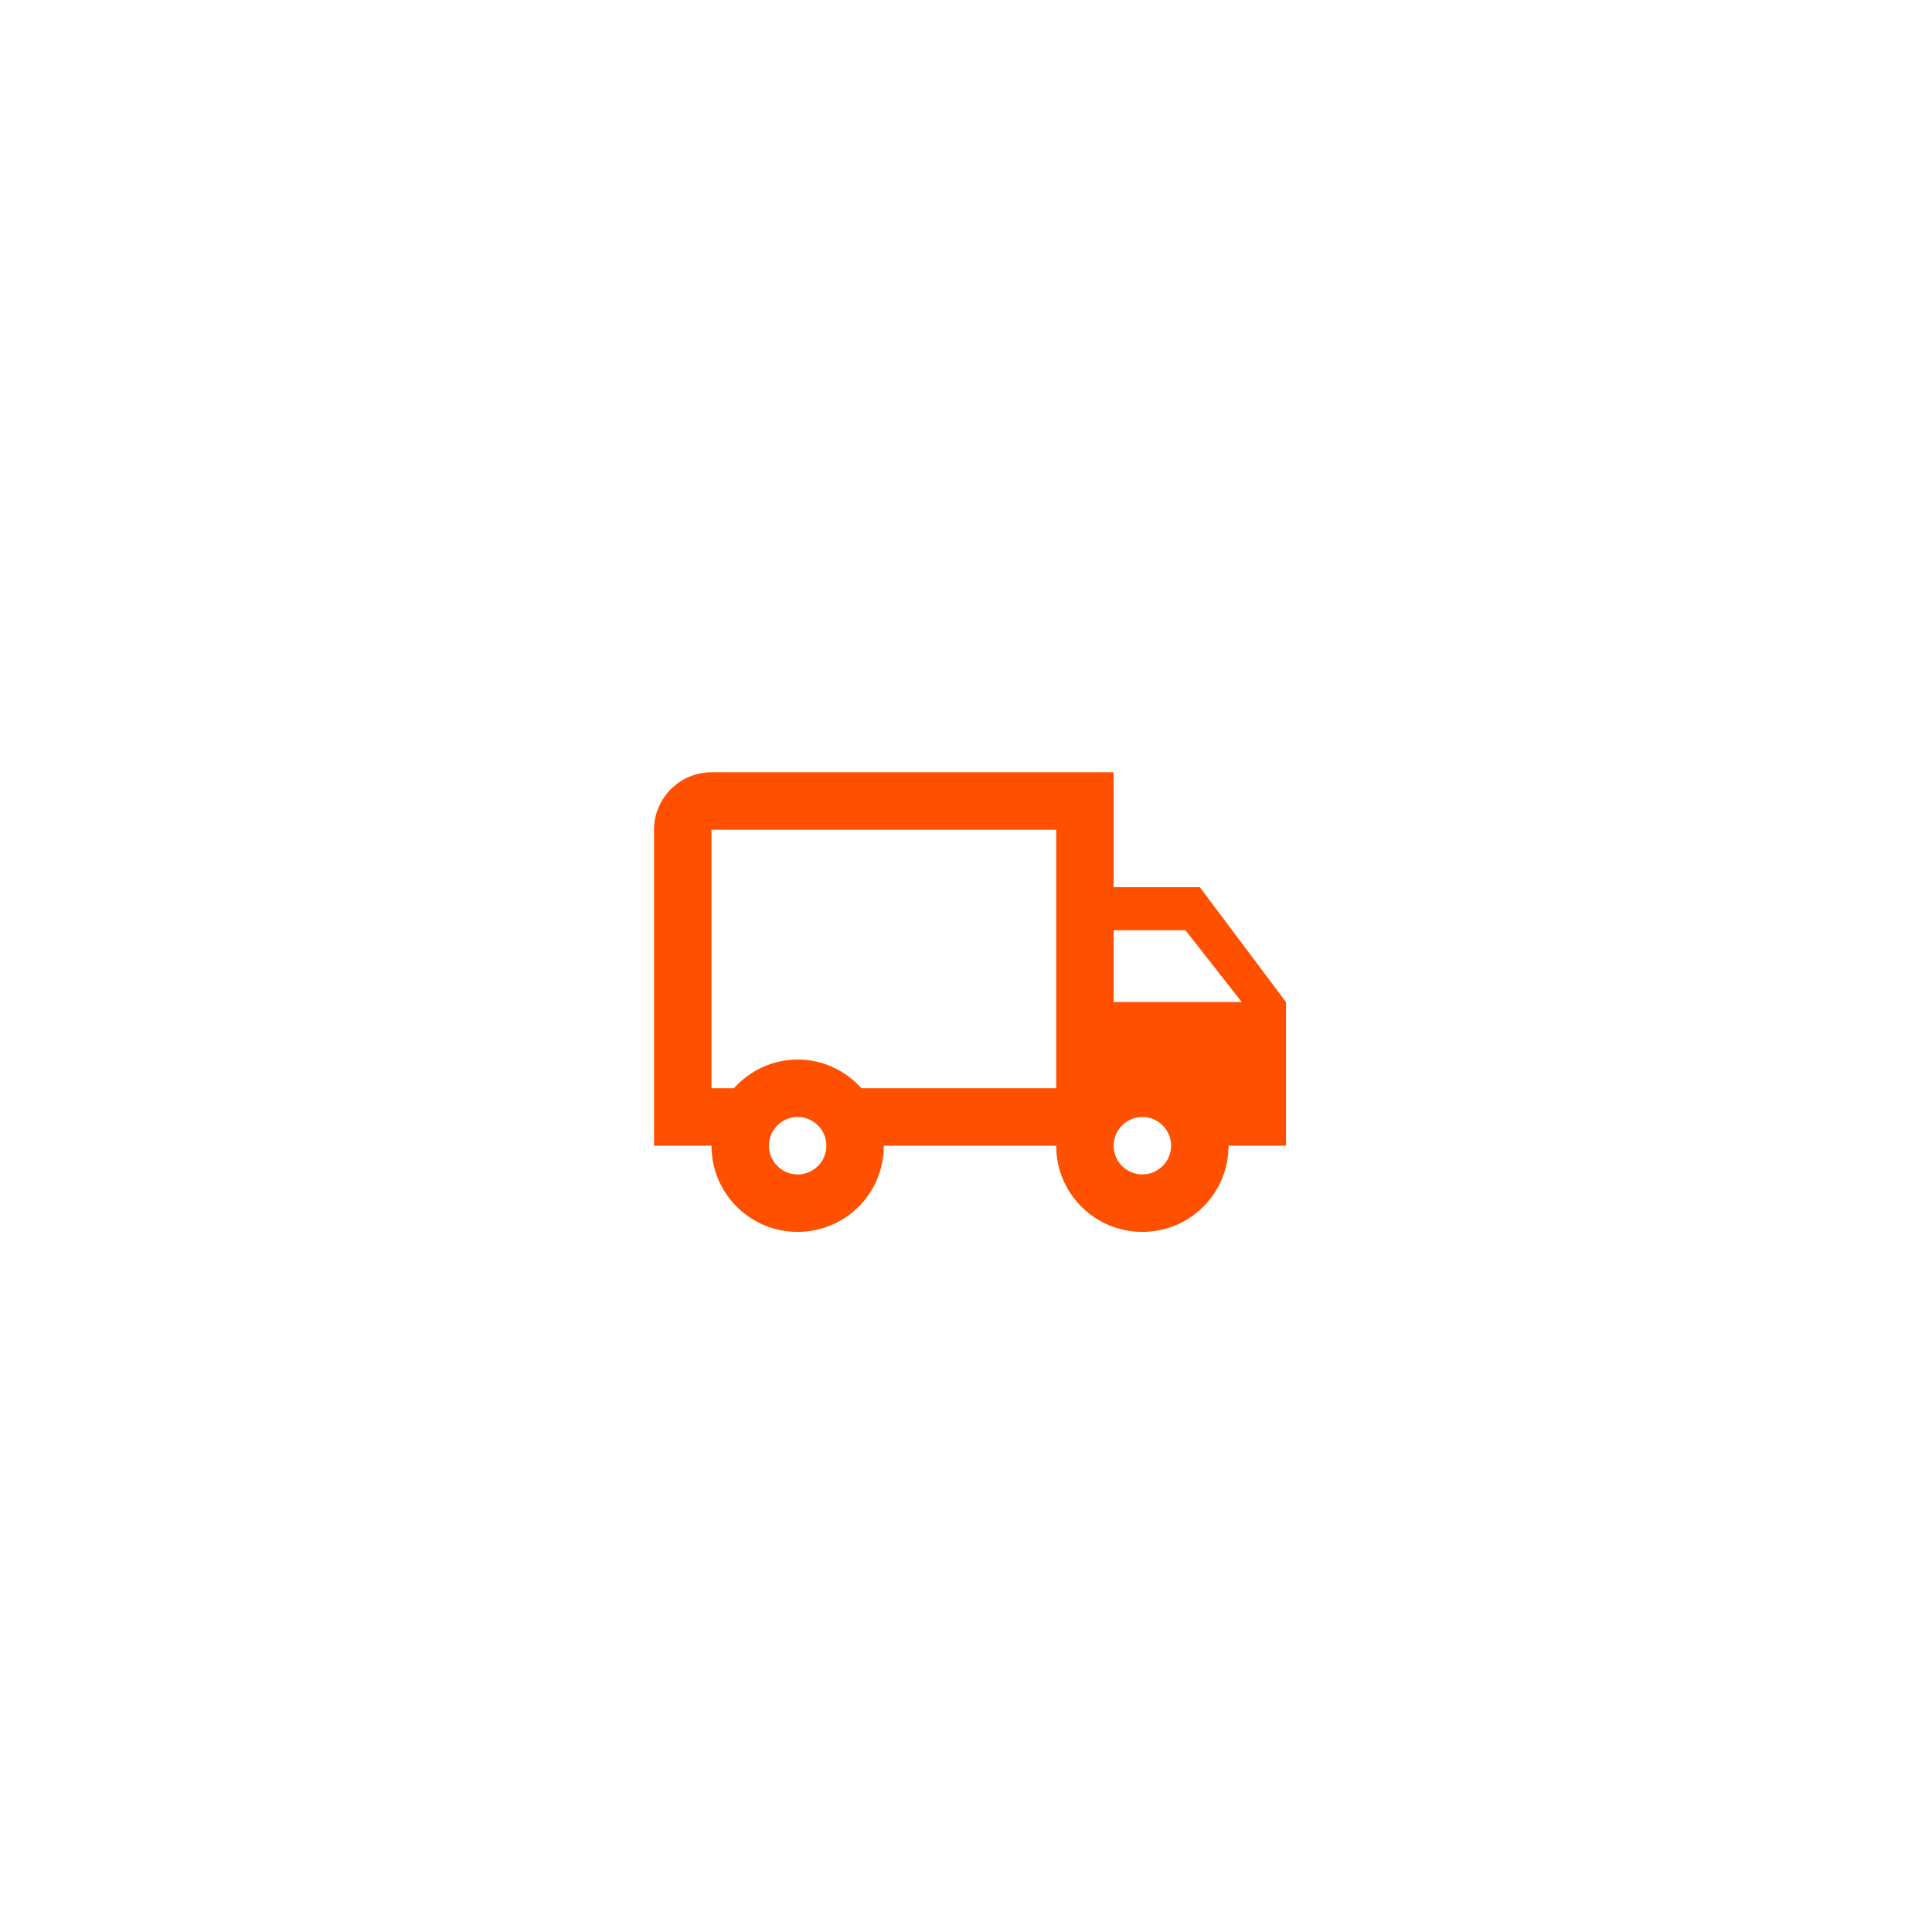 <svg width="241" height="241" viewBox="0 0 241 241" fill="none" xmlns="http://www.w3.org/2000/svg">
<rect x="0" y="0" width="241" height="241" fill="#333333" stroke="none"/>
<g clip-path="url(#clip0_111_727)">
<rect width="241" height="241" fill="white"/>
<rect width="241" height="241" fill="white" fill-opacity="0.2"/>
</g>
<g clip-path="url(#clip1_111_727)">
<mask id="mask0_111_727" style="mask-type:luminance" maskUnits="userSpaceOnUse" x="78" y="82" width="86" height="86">
<path d="M164 82H78V168H164V82Z" fill="white"/>
</mask>
<g mask="url(#mask0_111_727)">
<path d="M149.667 110.667H138.917V96.333H88.75C84.808 96.333 81.583 99.558 81.583 103.5V142.917H88.75C88.75 148.865 93.552 153.667 99.5 153.667C105.448 153.667 110.25 148.865 110.25 142.917H131.75C131.75 148.865 136.552 153.667 142.5 153.667C148.448 153.667 153.25 148.865 153.25 142.917H160.417V125L149.667 110.667ZM147.875 116.042L154.898 125H138.917V116.042H147.875ZM99.5 146.5C97.529 146.5 95.917 144.887 95.917 142.917C95.917 140.946 97.529 139.333 99.5 139.333C101.471 139.333 103.083 140.946 103.083 142.917C103.083 144.887 101.471 146.5 99.5 146.5ZM107.455 135.75C105.484 133.564 102.689 132.167 99.5 132.167C96.311 132.167 93.516 133.564 91.545 135.75H88.75V103.5H131.75V135.75H107.455ZM142.5 146.5C140.529 146.5 138.917 144.887 138.917 142.917C138.917 140.946 140.529 139.333 142.5 139.333C144.471 139.333 146.083 140.946 146.083 142.917C146.083 144.887 144.471 146.5 142.5 146.5Z" fill="#FF5000"/>
</g>
</g>
<defs>
<clipPath id="clip0_111_727">
<rect width="241" height="241" fill="white"/>
</clipPath>
<clipPath id="clip1_111_727">
<rect width="86" height="86" fill="white" transform="translate(78 82)"/>
</clipPath>
</defs>
</svg>

